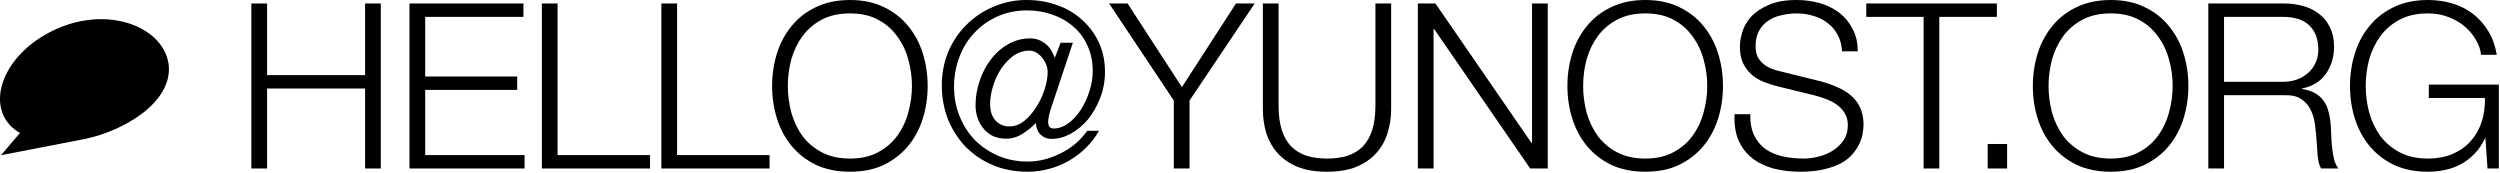 <?xml version="1.0" encoding="UTF-8"?> <svg xmlns="http://www.w3.org/2000/svg" width="1298" height="90" viewBox="0 0 1298 90" fill="none"> <path d="M130.51 1.8V87.48H138.67V45.96H189.55V87.48H197.71V1.8H189.55V39H138.67V1.8L130.51 1.8Z" fill="black"></path> <path d="M212.602 1.8V87.48H272.362V80.52H220.762V46.68H268.522V39.72H220.762V8.76H271.762V1.8L212.602 1.8Z" fill="black"></path> <path d="M281.335 1.8V87.48H337.495V80.52H289.495V1.8L281.335 1.8Z" fill="black"></path> <path d="M343.388 1.8V87.48H399.548V80.52H351.548V1.8L343.388 1.8Z" fill="black"></path> <path d="M409.041 44.64C409.041 39.92 409.641 35.32 410.841 30.84C412.121 26.36 414.041 22.36 416.601 18.84C419.241 15.24 422.601 12.36 426.681 10.2C430.761 8.04 435.641 6.96 441.321 6.96C447.001 6.96 451.841 8.04 455.841 10.2C459.921 12.36 463.241 15.24 465.801 18.84C468.441 22.36 470.361 26.36 471.561 30.84C472.841 35.32 473.481 39.92 473.481 44.64C473.481 49.28 472.841 53.88 471.561 58.44C470.361 62.92 468.441 66.96 465.801 70.56C463.241 74.08 459.921 76.92 455.841 79.08C451.841 81.24 447.001 82.32 441.321 82.32C435.641 82.32 430.761 81.24 426.681 79.08C422.601 76.92 419.241 74.08 416.601 70.56C414.041 66.96 412.121 62.92 410.841 58.44C409.641 53.88 409.041 49.28 409.041 44.64ZM400.881 44.64C400.881 50.56 401.721 56.2 403.401 61.56C405.081 66.92 407.601 71.64 410.961 75.72C414.321 79.8 418.521 83.08 423.561 85.56C428.681 87.96 434.601 89.16 441.321 89.16C448.041 89.16 453.921 87.96 458.961 85.56C464.001 83.08 468.201 79.8 471.561 75.72C474.921 71.64 477.441 66.92 479.121 61.56C480.801 56.2 481.641 50.56 481.641 44.64C481.641 38.72 480.801 33.08 479.121 27.72C477.441 22.36 474.921 17.64 471.561 13.56C468.201 9.4 464.001 6.12 458.961 3.72C453.921 1.24 448.041 0 441.321 0C434.601 0 428.681 1.24 423.561 3.72C418.521 6.12 414.321 9.4 410.961 13.56C407.601 17.64 405.081 22.36 403.401 27.72C401.721 33.08 400.881 38.72 400.881 44.64Z" fill="black"></path> <path d="M545.506 56.76L557.026 22.2H550.666L547.666 30C546.306 26.4 544.506 23.84 542.266 22.32C540.026 20.72 537.586 19.92 534.946 19.92C530.706 19.92 526.826 20.96 523.306 23.04C519.786 25.04 516.786 27.72 514.306 31.08C511.826 34.36 509.906 38.08 508.546 42.24C507.186 46.32 506.506 50.44 506.506 54.6C506.506 57 506.866 59.24 507.586 61.32C508.306 63.4 509.346 65.24 510.706 66.84C512.066 68.44 513.706 69.72 515.626 70.68C517.626 71.56 519.866 72 522.346 72C525.386 72 528.226 71.16 530.866 69.48C533.506 67.8 535.746 66 537.586 64.08H537.826C538.066 66.72 538.946 68.72 540.466 70.08C541.986 71.44 543.786 72.12 545.866 72.12C549.226 72.12 552.546 71.24 555.826 69.48C559.186 67.64 562.186 65.16 564.826 62.04C567.466 58.84 569.586 55.12 571.186 50.88C572.866 46.64 573.706 42.12 573.706 37.32C573.706 31.8 572.666 26.76 570.586 22.2C568.506 17.64 565.626 13.72 561.946 10.44C558.346 7.08 554.066 4.52 549.106 2.76C544.146 0.92 538.786 0 533.026 0C526.946 0 521.226 1.16 515.866 3.48C510.506 5.72 505.826 8.84 501.826 12.84C497.826 16.76 494.666 21.44 492.346 26.88C490.106 32.24 488.986 38.04 488.986 44.28C488.986 50.6 490.066 56.52 492.226 62.04C494.466 67.48 497.546 72.24 501.466 76.32C505.466 80.32 510.186 83.48 515.626 85.8C521.066 88.04 527.026 89.16 533.506 89.16C537.266 89.16 540.946 88.68 544.546 87.72C548.226 86.76 551.666 85.36 554.866 83.52C558.146 81.68 561.106 79.44 563.746 76.8C566.466 74.16 568.746 71.2 570.586 67.92H564.466C562.706 70.4 560.666 72.64 558.346 74.64C556.026 76.56 553.506 78.2 550.786 79.56C548.066 80.92 545.226 82 542.266 82.8C539.386 83.52 536.466 83.88 533.506 83.88C528.066 83.88 522.986 82.88 518.266 80.88C513.626 78.88 509.586 76.16 506.146 72.72C502.786 69.2 500.146 65.08 498.226 60.36C496.306 55.64 495.346 50.56 495.346 45.12C495.346 39.6 496.266 34.44 498.106 29.64C499.946 24.76 502.546 20.56 505.906 17.04C509.266 13.44 513.266 10.6 517.906 8.52C522.546 6.44 527.666 5.4 533.266 5.4C537.906 5.4 542.266 6.12 546.346 7.56C550.506 9 554.146 11.08 557.266 13.8C560.386 16.44 562.826 19.72 564.586 23.64C566.426 27.56 567.346 32 567.346 36.96C567.346 40.32 566.786 43.76 565.666 47.28C564.546 50.8 563.066 54 561.226 56.88C559.386 59.76 557.226 62.12 554.746 63.96C552.266 65.8 549.706 66.72 547.066 66.72C546.106 66.72 545.386 66.44 544.906 65.88C544.506 65.32 544.266 64.6 544.186 63.72C544.186 62.76 544.306 61.68 544.546 60.48C544.786 59.28 545.106 58.04 545.506 56.76ZM534.466 26.28C535.666 26.28 536.826 26.6 537.946 27.24C539.066 27.88 540.066 28.72 540.946 29.76C541.826 30.8 542.546 32 543.106 33.36C543.666 34.64 543.946 36 543.946 37.44C543.946 40.08 543.426 43.04 542.386 46.32C541.346 49.6 539.906 52.68 538.066 55.56C536.306 58.36 534.226 60.76 531.826 62.76C529.426 64.68 526.826 65.64 524.026 65.64C521.146 65.64 518.746 64.6 516.826 62.52C514.986 60.44 514.066 57.6 514.066 54C514.066 51.2 514.546 48.2 515.506 45C516.466 41.72 517.826 38.72 519.586 36C521.426 33.2 523.586 30.88 526.066 29.04C528.626 27.2 531.426 26.28 534.466 26.28Z" fill="black"></path> <path d="M609.443 52.2V87.48H617.603V52.2L651.443 1.8L641.723 1.8L613.643 45.24L585.443 1.8H575.843L609.443 52.2Z" fill="black"></path> <path d="M655.682 1.8V56.64C655.682 61.04 656.282 65.24 657.482 69.24C658.762 73.16 660.722 76.6 663.362 79.56C666.082 82.52 669.522 84.88 673.682 86.64C677.922 88.32 683.002 89.16 688.922 89.16C694.922 89.16 700.002 88.32 704.162 86.64C708.402 84.88 711.842 82.52 714.482 79.56C717.202 76.6 719.162 73.16 720.362 69.24C721.642 65.24 722.282 61.04 722.282 56.64V1.8L714.122 1.8V54.84C714.122 59.8 713.562 64.04 712.442 67.56C711.322 71 709.682 73.84 707.522 76.08C705.362 78.24 702.722 79.84 699.602 80.88C696.482 81.84 692.922 82.32 688.922 82.32C685.002 82.32 681.482 81.84 678.362 80.88C675.242 79.84 672.602 78.24 670.442 76.08C668.282 73.84 666.642 71 665.522 67.56C664.402 64.04 663.842 59.8 663.842 54.84V1.8H655.682Z" fill="black"></path> <path d="M736.151 1.8V87.48H744.311V15H744.551L794.471 87.48H803.591V1.8H795.431V74.28H795.191L745.271 1.8H736.151Z" fill="black"></path> <path d="M821.963 44.64C821.963 39.92 822.563 35.32 823.763 30.84C825.043 26.36 826.963 22.36 829.523 18.84C832.163 15.24 835.523 12.36 839.603 10.2C843.683 8.04 848.563 6.96 854.243 6.96C859.923 6.96 864.763 8.04 868.763 10.2C872.843 12.36 876.163 15.24 878.723 18.84C881.363 22.36 883.283 26.36 884.483 30.84C885.763 35.32 886.403 39.92 886.403 44.64C886.403 49.28 885.763 53.88 884.483 58.44C883.283 62.92 881.363 66.96 878.723 70.56C876.163 74.08 872.843 76.92 868.763 79.08C864.763 81.24 859.923 82.32 854.243 82.32C848.563 82.32 843.683 81.24 839.603 79.08C835.523 76.92 832.163 74.08 829.523 70.56C826.963 66.96 825.043 62.92 823.763 58.44C822.563 53.88 821.963 49.28 821.963 44.64ZM813.803 44.64C813.803 50.56 814.643 56.2 816.323 61.56C818.003 66.92 820.523 71.64 823.883 75.72C827.243 79.8 831.443 83.08 836.483 85.56C841.603 87.96 847.523 89.16 854.243 89.16C860.963 89.16 866.843 87.96 871.883 85.56C876.923 83.08 881.123 79.8 884.483 75.72C887.843 71.64 890.363 66.92 892.043 61.56C893.723 56.2 894.563 50.56 894.563 44.64C894.563 38.72 893.723 33.08 892.043 27.72C890.363 22.36 887.843 17.64 884.483 13.56C881.123 9.4 876.923 6.12 871.883 3.72C866.843 1.24 860.963 0 854.243 0C847.523 0 841.603 1.24 836.483 3.72C831.443 6.12 827.243 9.4 823.883 13.56C820.523 17.64 818.003 22.36 816.323 27.72C814.643 33.08 813.803 38.72 813.803 44.64Z" fill="black"></path> <path d="M908.748 59.28H900.588C900.348 64.56 901.028 69.08 902.628 72.84C904.308 76.6 906.668 79.68 909.708 82.08C912.748 84.48 916.428 86.28 920.748 87.48C925.068 88.6 929.748 89.16 934.788 89.16C939.828 89.16 944.148 88.68 947.748 87.72C951.348 86.84 954.348 85.68 956.748 84.24C959.228 82.72 961.148 81.04 962.508 79.2C963.948 77.36 965.028 75.56 965.748 73.8C966.548 71.96 967.028 70.24 967.188 68.64C967.428 67.04 967.548 65.76 967.548 64.8C967.548 61.28 966.948 58.28 965.748 55.8C964.628 53.32 963.028 51.24 960.948 49.56C958.948 47.8 956.588 46.36 953.868 45.24C951.228 44.04 948.388 43.04 945.348 42.24L924.468 37.08C922.708 36.68 921.028 36.16 919.428 35.52C917.908 34.88 916.548 34.04 915.348 33C914.148 31.96 913.188 30.72 912.468 29.28C911.828 27.76 911.508 26 911.508 24C911.508 20.8 912.108 18.12 913.308 15.96C914.508 13.8 916.068 12.08 917.988 10.8C919.988 9.44 922.268 8.48 924.828 7.92C927.468 7.28 930.188 6.96 932.988 6.96C936.028 6.96 938.908 7.4 941.628 8.28C944.428 9.08 946.868 10.32 948.948 12C951.108 13.6 952.828 15.64 954.108 18.12C955.468 20.52 956.228 23.36 956.388 26.64H964.548C964.548 22.24 963.668 18.4 961.908 15.12C960.228 11.76 957.948 8.96 955.068 6.72C952.188 4.48 948.828 2.8 944.988 1.68C941.148 0.56 937.108 0 932.868 0C926.868 0 921.948 0.88 918.108 2.64C914.268 4.32 911.228 6.4 908.988 8.88C906.828 11.36 905.348 14 904.548 16.8C903.748 19.6 903.348 22.04 903.348 24.12C903.348 27.48 903.868 30.32 904.908 32.64C906.028 34.96 907.468 36.92 909.228 38.52C910.988 40.12 913.028 41.4 915.348 42.36C917.748 43.32 920.188 44.12 922.668 44.76L941.748 49.44C943.748 49.92 945.788 50.56 947.868 51.36C949.948 52.08 951.828 53.04 953.508 54.24C955.268 55.44 956.668 56.92 957.708 58.68C958.828 60.44 959.388 62.52 959.388 64.92C959.388 68.04 958.628 70.72 957.108 72.96C955.588 75.12 953.668 76.92 951.348 78.36C949.108 79.72 946.668 80.72 944.028 81.36C941.388 82 938.948 82.32 936.708 82.32C932.788 82.32 929.108 81.96 925.668 81.24C922.228 80.44 919.228 79.16 916.668 77.4C914.188 75.64 912.228 73.28 910.788 70.32C909.348 67.36 908.668 63.68 908.748 59.28Z" fill="black"></path> <path d="M968.974 1.8V8.76H998.734V87.48H1006.89V8.76H1036.77V1.8L968.974 1.8Z" fill="black"></path> <path d="M1032.01 87.48H1042.09V74.76H1032.01V87.48Z" fill="black"></path> <path d="M1063.61 44.64C1063.61 39.92 1064.21 35.32 1065.41 30.84C1066.69 26.36 1068.61 22.36 1071.17 18.84C1073.81 15.24 1077.17 12.36 1081.25 10.2C1085.33 8.04 1090.21 6.96 1095.89 6.96C1101.57 6.96 1106.41 8.04 1110.41 10.2C1114.49 12.36 1117.81 15.24 1120.37 18.84C1123.01 22.36 1124.93 26.36 1126.13 30.84C1127.41 35.32 1128.05 39.92 1128.05 44.64C1128.05 49.28 1127.41 53.88 1126.13 58.44C1124.93 62.92 1123.01 66.96 1120.37 70.56C1117.81 74.08 1114.49 76.92 1110.41 79.08C1106.41 81.24 1101.57 82.32 1095.89 82.32C1090.21 82.32 1085.33 81.24 1081.25 79.08C1077.17 76.92 1073.81 74.08 1071.17 70.56C1068.61 66.96 1066.69 62.92 1065.41 58.44C1064.21 53.88 1063.61 49.28 1063.61 44.64ZM1055.45 44.64C1055.45 50.56 1056.29 56.2 1057.97 61.56C1059.65 66.92 1062.17 71.64 1065.53 75.72C1068.89 79.8 1073.09 83.08 1078.13 85.56C1083.25 87.96 1089.17 89.16 1095.89 89.16C1102.61 89.16 1108.49 87.96 1113.53 85.56C1118.57 83.08 1122.77 79.8 1126.13 75.72C1129.49 71.64 1132.01 66.92 1133.69 61.56C1135.37 56.2 1136.21 50.56 1136.21 44.64C1136.21 38.72 1135.37 33.08 1133.69 27.72C1132.01 22.36 1129.49 17.64 1126.13 13.56C1122.77 9.4 1118.57 6.12 1113.53 3.72C1108.49 1.24 1102.61 0 1095.89 0C1089.17 0 1083.25 1.24 1078.13 3.72C1073.09 6.12 1068.89 9.4 1065.53 13.56C1062.17 17.64 1059.65 22.36 1057.97 27.72C1056.29 33.08 1055.45 38.72 1055.45 44.64Z" fill="black"></path> <path d="M1154.72 42.48V8.76H1185.2C1191.44 8.76 1196.08 10.28 1199.12 13.32C1202.16 16.36 1203.68 20.52 1203.68 25.8C1203.68 28.44 1203.16 30.8 1202.12 32.88C1201.16 34.88 1199.84 36.6 1198.16 38.04C1196.48 39.48 1194.52 40.6 1192.28 41.4C1190.04 42.12 1187.68 42.48 1185.2 42.48H1154.72ZM1146.56 1.8V87.48H1154.72V49.44H1185.68C1189.52 49.28 1192.52 49.92 1194.68 51.36C1196.92 52.8 1198.6 54.72 1199.72 57.12C1200.92 59.44 1201.68 62.12 1202 65.16C1202.4 68.12 1202.68 71.12 1202.84 74.16C1202.92 75.04 1203 76.08 1203.08 77.28C1203.16 78.48 1203.24 79.72 1203.32 81C1203.48 82.2 1203.68 83.4 1203.92 84.6C1204.24 85.72 1204.64 86.68 1205.12 87.48H1214.12C1213.24 86.44 1212.52 85 1211.96 83.16C1211.48 81.24 1211.12 79.24 1210.88 77.16C1210.64 75 1210.48 72.88 1210.4 70.8C1210.32 68.72 1210.24 66.96 1210.16 65.52C1210 62.96 1209.64 60.6 1209.08 58.44C1208.6 56.2 1207.76 54.24 1206.56 52.56C1205.44 50.88 1203.96 49.52 1202.12 48.48C1200.28 47.36 1197.96 46.6 1195.16 46.2V45.96C1200.68 44.84 1204.84 42.28 1207.64 38.28C1210.44 34.28 1211.84 29.56 1211.84 24.12C1211.84 20.28 1211.12 16.96 1209.68 14.16C1208.32 11.28 1206.44 8.96 1204.04 7.2C1201.72 5.36 1198.96 4 1195.76 3.12C1192.64 2.24 1189.32 1.8 1185.8 1.8L1146.56 1.8Z" fill="black"></path> <path d="M1297.4 87.48V43.92H1261.04V50.88H1290.2C1290.28 55.44 1289.68 59.64 1288.4 63.48C1287.12 67.32 1285.2 70.64 1282.64 73.44C1280.08 76.24 1276.92 78.44 1273.16 80.04C1269.48 81.56 1265.28 82.32 1260.56 82.32C1254.88 82.32 1250 81.24 1245.92 79.08C1241.84 76.92 1238.48 74.08 1235.84 70.56C1233.28 66.96 1231.36 62.92 1230.08 58.44C1228.88 53.88 1228.28 49.28 1228.28 44.64C1228.28 39.92 1228.88 35.32 1230.08 30.84C1231.36 26.36 1233.28 22.36 1235.84 18.84C1238.48 15.24 1241.84 12.36 1245.92 10.2C1250 8.04 1254.88 6.96 1260.56 6.96C1264.64 6.96 1268.32 7.64 1271.6 9C1274.88 10.28 1277.68 11.96 1280 14.04C1282.4 16.12 1284.28 18.44 1285.64 21C1287.08 23.48 1287.92 25.96 1288.16 28.44H1296.32C1295.52 23.72 1294.04 19.6 1291.88 16.08C1289.72 12.56 1287.08 9.6 1283.96 7.2C1280.84 4.8 1277.28 3 1273.28 1.8C1269.28 0.6 1265.04 0 1260.56 0C1253.84 0 1247.92 1.24 1242.8 3.72C1237.76 6.12 1233.56 9.4 1230.2 13.56C1226.84 17.64 1224.32 22.36 1222.64 27.72C1220.96 33.08 1220.12 38.72 1220.12 44.64C1220.12 50.56 1220.96 56.2 1222.64 61.56C1224.32 66.92 1226.84 71.64 1230.2 75.72C1233.56 79.8 1237.76 83.08 1242.8 85.56C1247.92 87.96 1253.84 89.16 1260.56 89.16C1263.68 89.16 1266.68 88.84 1269.56 88.2C1272.52 87.56 1275.28 86.56 1277.84 85.2C1280.4 83.76 1282.72 81.96 1284.8 79.8C1286.96 77.56 1288.76 74.92 1290.2 71.88H1290.44L1291.52 87.48H1297.4Z" fill="black"></path> <path fill-rule="evenodd" clip-rule="evenodd" d="M62.462 65.806C86.09 54.272 92.889 37.259 83.88 23.994C74.871 10.73 50.903 4.458 27.275 15.992C3.647 27.599 -5.617 49.586 3.392 62.778C5.12 65.308 7.487 67.402 10.352 69.055L0.519 80.585L41.526 72.641C48.408 71.447 55.555 69.178 62.462 65.806Z" fill="black"></path> </svg> 